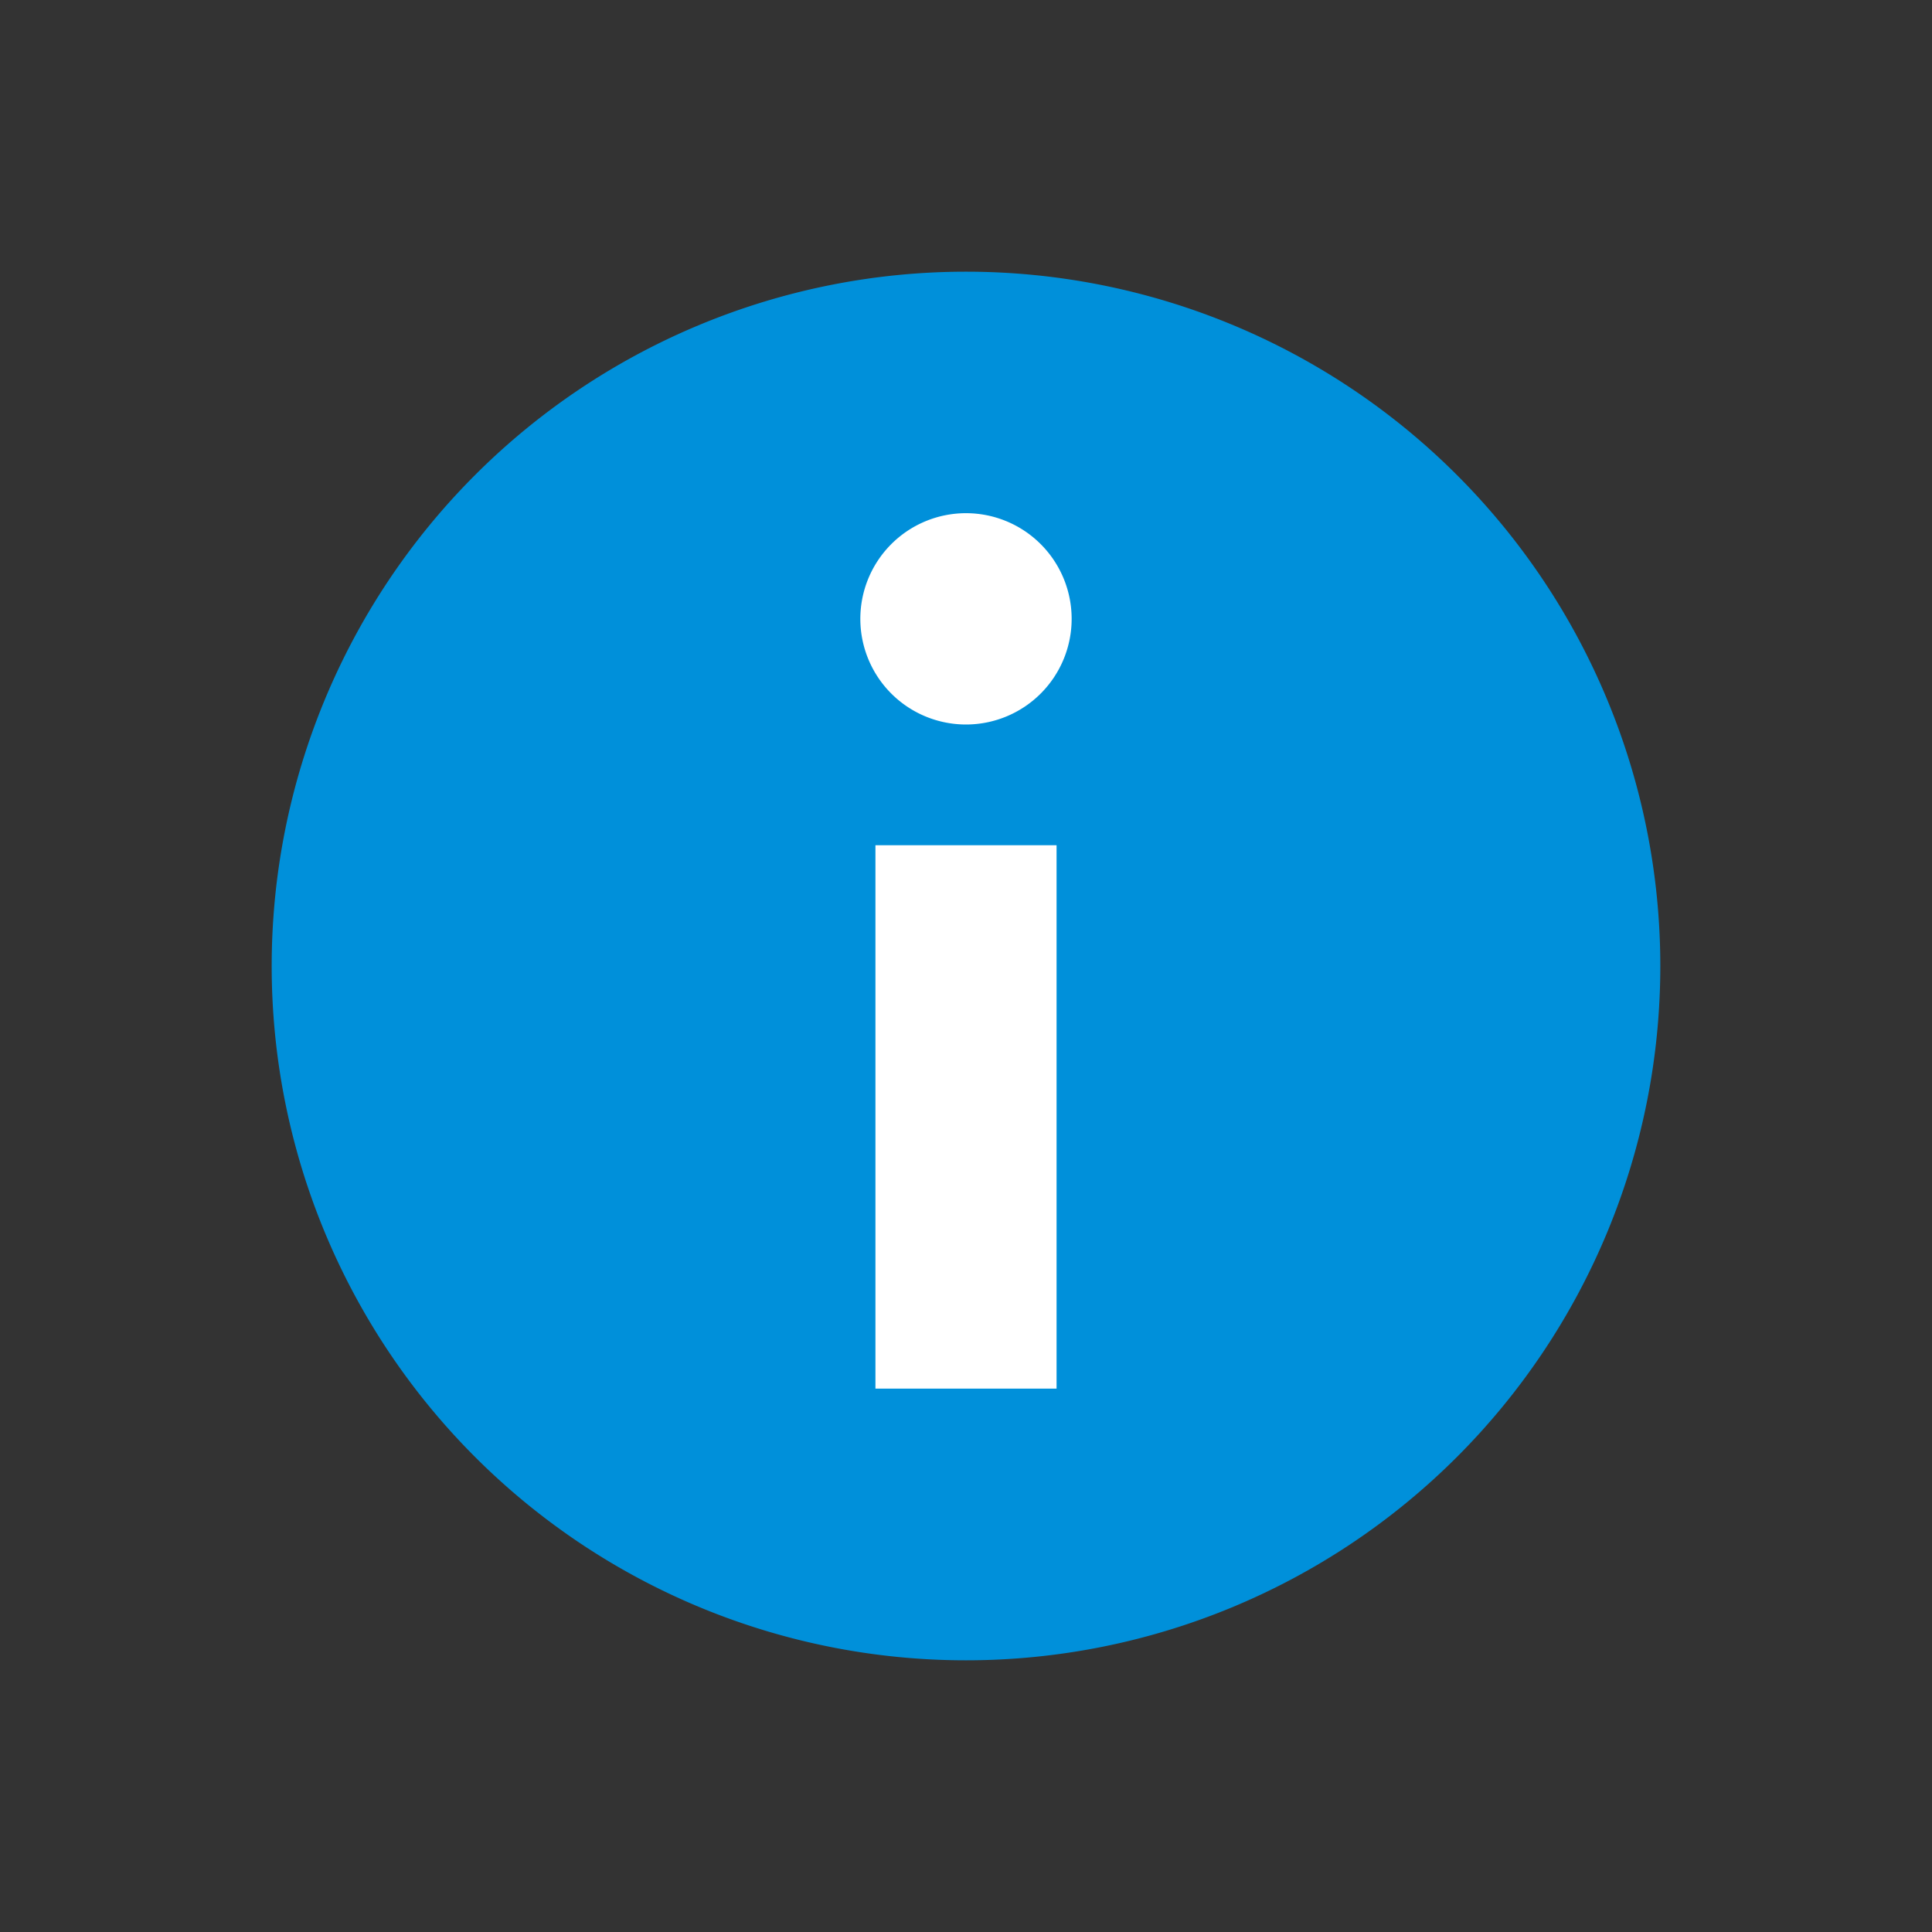 <svg id="Icon" xmlns="http://www.w3.org/2000/svg" width="64" height="64" viewBox="0 0 64 64"><rect x="0" y="0" width="64" height="64" fill="#333333" stroke="none"/><title>utility-2_info_≤64p</title><path d="M55,32A23,23,0,1,1,32,9,23,23,0,0,1,55,32Z" fill="#0090da"/><path d="M32,17a3.5,3.5,0,1,1-3.5,3.543A3.5,3.5,0,0,1,32,17ZM29,46V28h6V46Z" fill="#fff"/></svg>